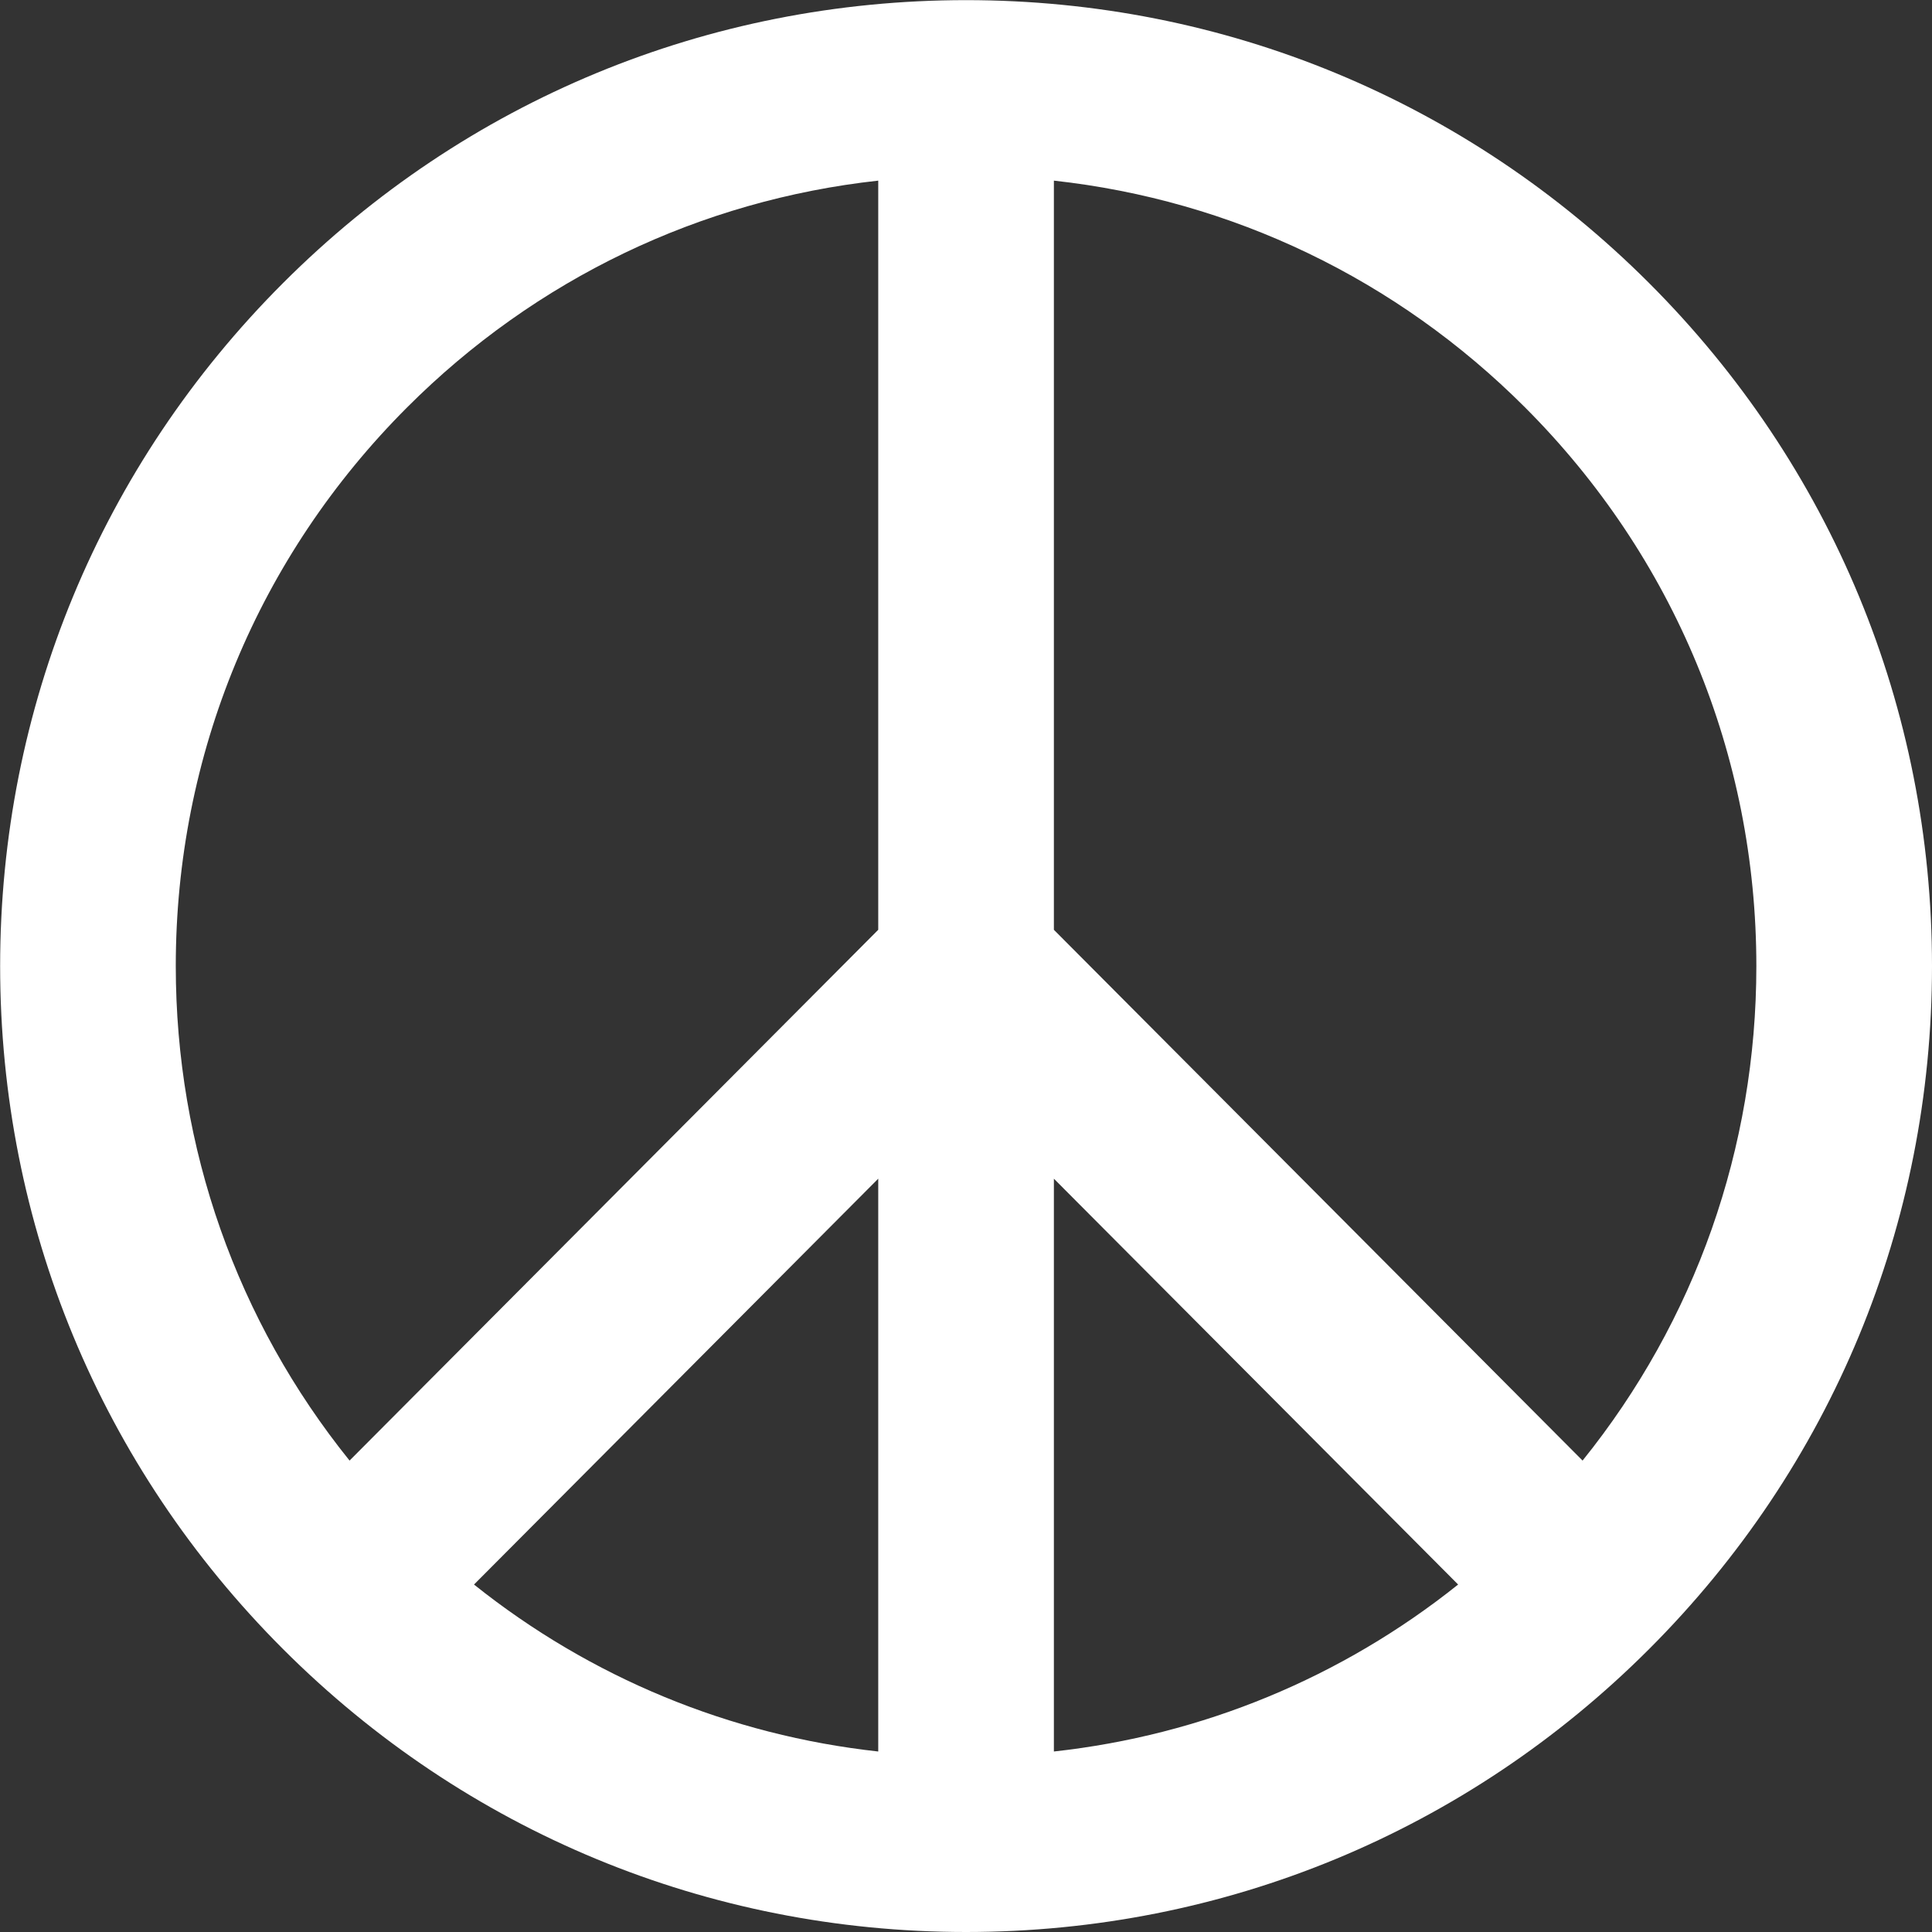<?xml version="1.0" encoding="UTF-8" standalone="no"?><svg xmlns="http://www.w3.org/2000/svg" xmlns:xlink="http://www.w3.org/1999/xlink" fill="#000000" height="500.1" preserveAspectRatio="xMidYMid meet" version="1" viewBox="-0.1 -0.1 500.1 500.1" width="500.1" zoomAndPan="magnify"><rect x="-0.1" y="-0.1" width="500.1" height="500.1" fill="#333333" stroke="none"/><g id="change1_1"><path d="M426.767,73.167c-47.225-47.225-110.014-73.233-176.8-73.233s-129.575,26.008-176.8,73.233 c-47.225,47.225-73.233,110.014-73.233,176.8s26.008,129.575,73.233,176.8C120.392,473.992,183.181,500,249.967,500 s129.575-26.008,176.8-73.233S500,316.753,500,249.967S473.992,120.392,426.767,73.167z M227.234,305.004v148.274 c-38.411-4.22-74.451-19.107-104.637-43.219L227.234,305.004z M272.7,305.004l104.637,105.054 c-30.186,24.112-66.226,38.999-104.637,43.219V305.004z M45.4,249.967c0-54.642,21.279-106.013,59.916-144.651 c33.227-33.227,75.875-53.601,121.918-58.66v193.921L90.384,377.972C61.241,341.782,45.4,297.095,45.4,249.967z M409.55,377.972 L272.7,240.577V46.656c46.043,5.059,88.691,25.433,121.917,58.66c38.638,38.638,59.917,90.009,59.917,144.651 C454.534,297.095,438.693,341.782,409.55,377.972z" fill="#ffffff"/></g></svg>